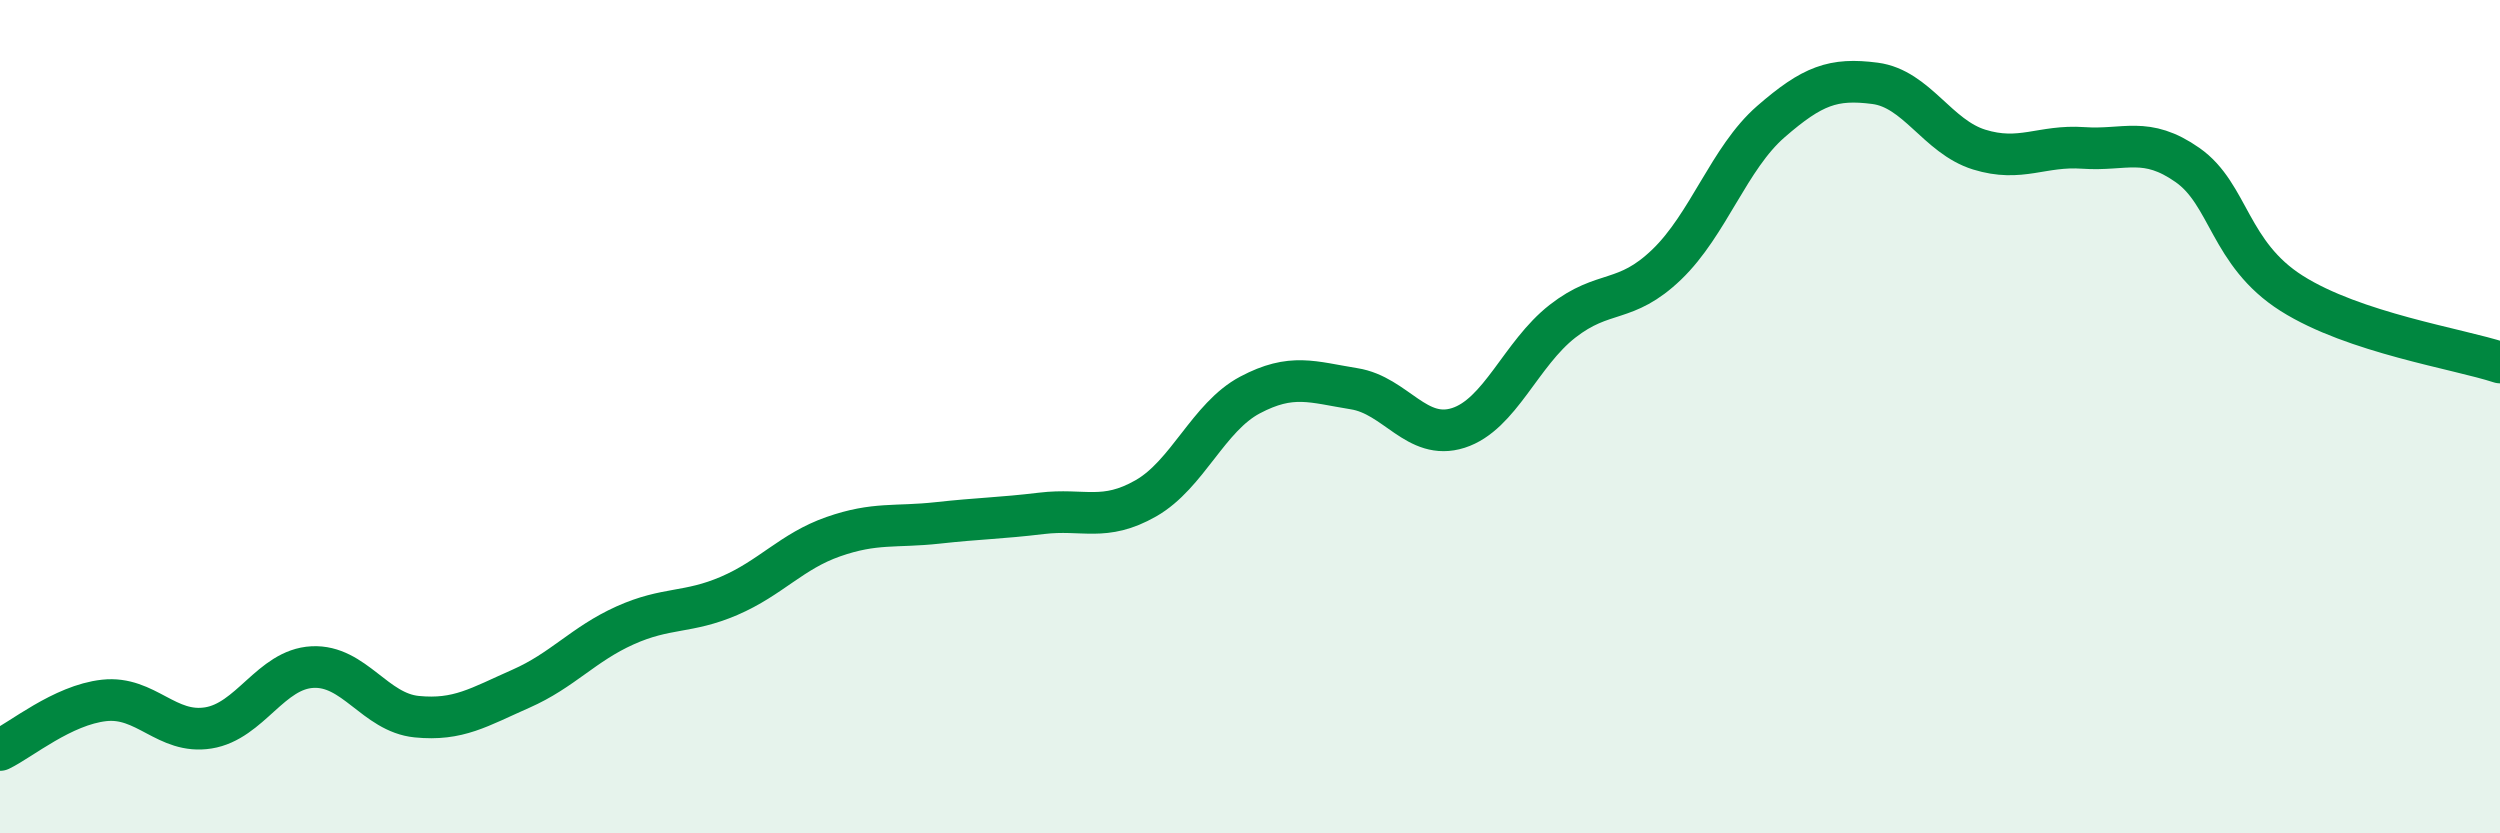
    <svg width="60" height="20" viewBox="0 0 60 20" xmlns="http://www.w3.org/2000/svg">
      <path
        d="M 0,18 C 0.5,17.76 1.5,16.92 2.5,16.81 C 3.5,16.7 4,17.63 5,17.47 C 6,17.31 6.5,16.06 7.5,16.01 C 8.5,15.96 9,17.1 10,17.2 C 11,17.3 11.5,16.97 12.5,16.53 C 13.5,16.09 14,15.46 15,15.01 C 16,14.56 16.5,14.73 17.5,14.3 C 18.5,13.87 19,13.23 20,12.88 C 21,12.53 21.5,12.66 22.5,12.55 C 23.5,12.44 24,12.44 25,12.32 C 26,12.2 26.5,12.53 27.5,11.96 C 28.5,11.39 29,10.01 30,9.48 C 31,8.95 31.5,9.17 32.5,9.33 C 33.5,9.49 34,10.59 35,10.27 C 36,9.95 36.5,8.49 37.5,7.71 C 38.5,6.93 39,7.31 40,6.35 C 41,5.39 41.5,3.79 42.5,2.92 C 43.5,2.05 44,1.87 45,2 C 46,2.13 46.5,3.28 47.5,3.59 C 48.5,3.9 49,3.48 50,3.55 C 51,3.62 51.5,3.26 52.5,3.96 C 53.5,4.66 53.5,6.09 55,7.04 C 56.5,7.99 59,8.37 60,8.7L60 20L0 20Z"
        fill="#008740"
        opacity="0.1"
        stroke-linecap="round"
        stroke-linejoin="round"
      />
      <path
        d="M 0,18 C 0.5,17.76 1.5,16.92 2.5,16.81 C 3.5,16.7 4,17.63 5,17.47 C 6,17.31 6.5,16.06 7.5,16.01 C 8.5,15.96 9,17.1 10,17.2 C 11,17.3 11.5,16.97 12.5,16.53 C 13.5,16.09 14,15.46 15,15.01 C 16,14.56 16.5,14.73 17.5,14.3 C 18.5,13.87 19,13.23 20,12.88 C 21,12.53 21.5,12.66 22.5,12.55 C 23.5,12.44 24,12.44 25,12.32 C 26,12.2 26.5,12.53 27.5,11.96 C 28.5,11.39 29,10.01 30,9.48 C 31,8.95 31.5,9.17 32.5,9.33 C 33.5,9.49 34,10.59 35,10.27 C 36,9.95 36.5,8.49 37.5,7.71 C 38.5,6.93 39,7.31 40,6.35 C 41,5.39 41.5,3.79 42.5,2.92 C 43.5,2.05 44,1.87 45,2 C 46,2.13 46.5,3.28 47.5,3.59 C 48.5,3.9 49,3.48 50,3.55 C 51,3.62 51.5,3.26 52.5,3.96 C 53.5,4.66 53.5,6.09 55,7.04 C 56.5,7.99 59,8.37 60,8.7"
        stroke="#008740"
        stroke-width="1"
        fill="none"
        stroke-linecap="round"
        stroke-linejoin="round"
      />
    </svg>
  